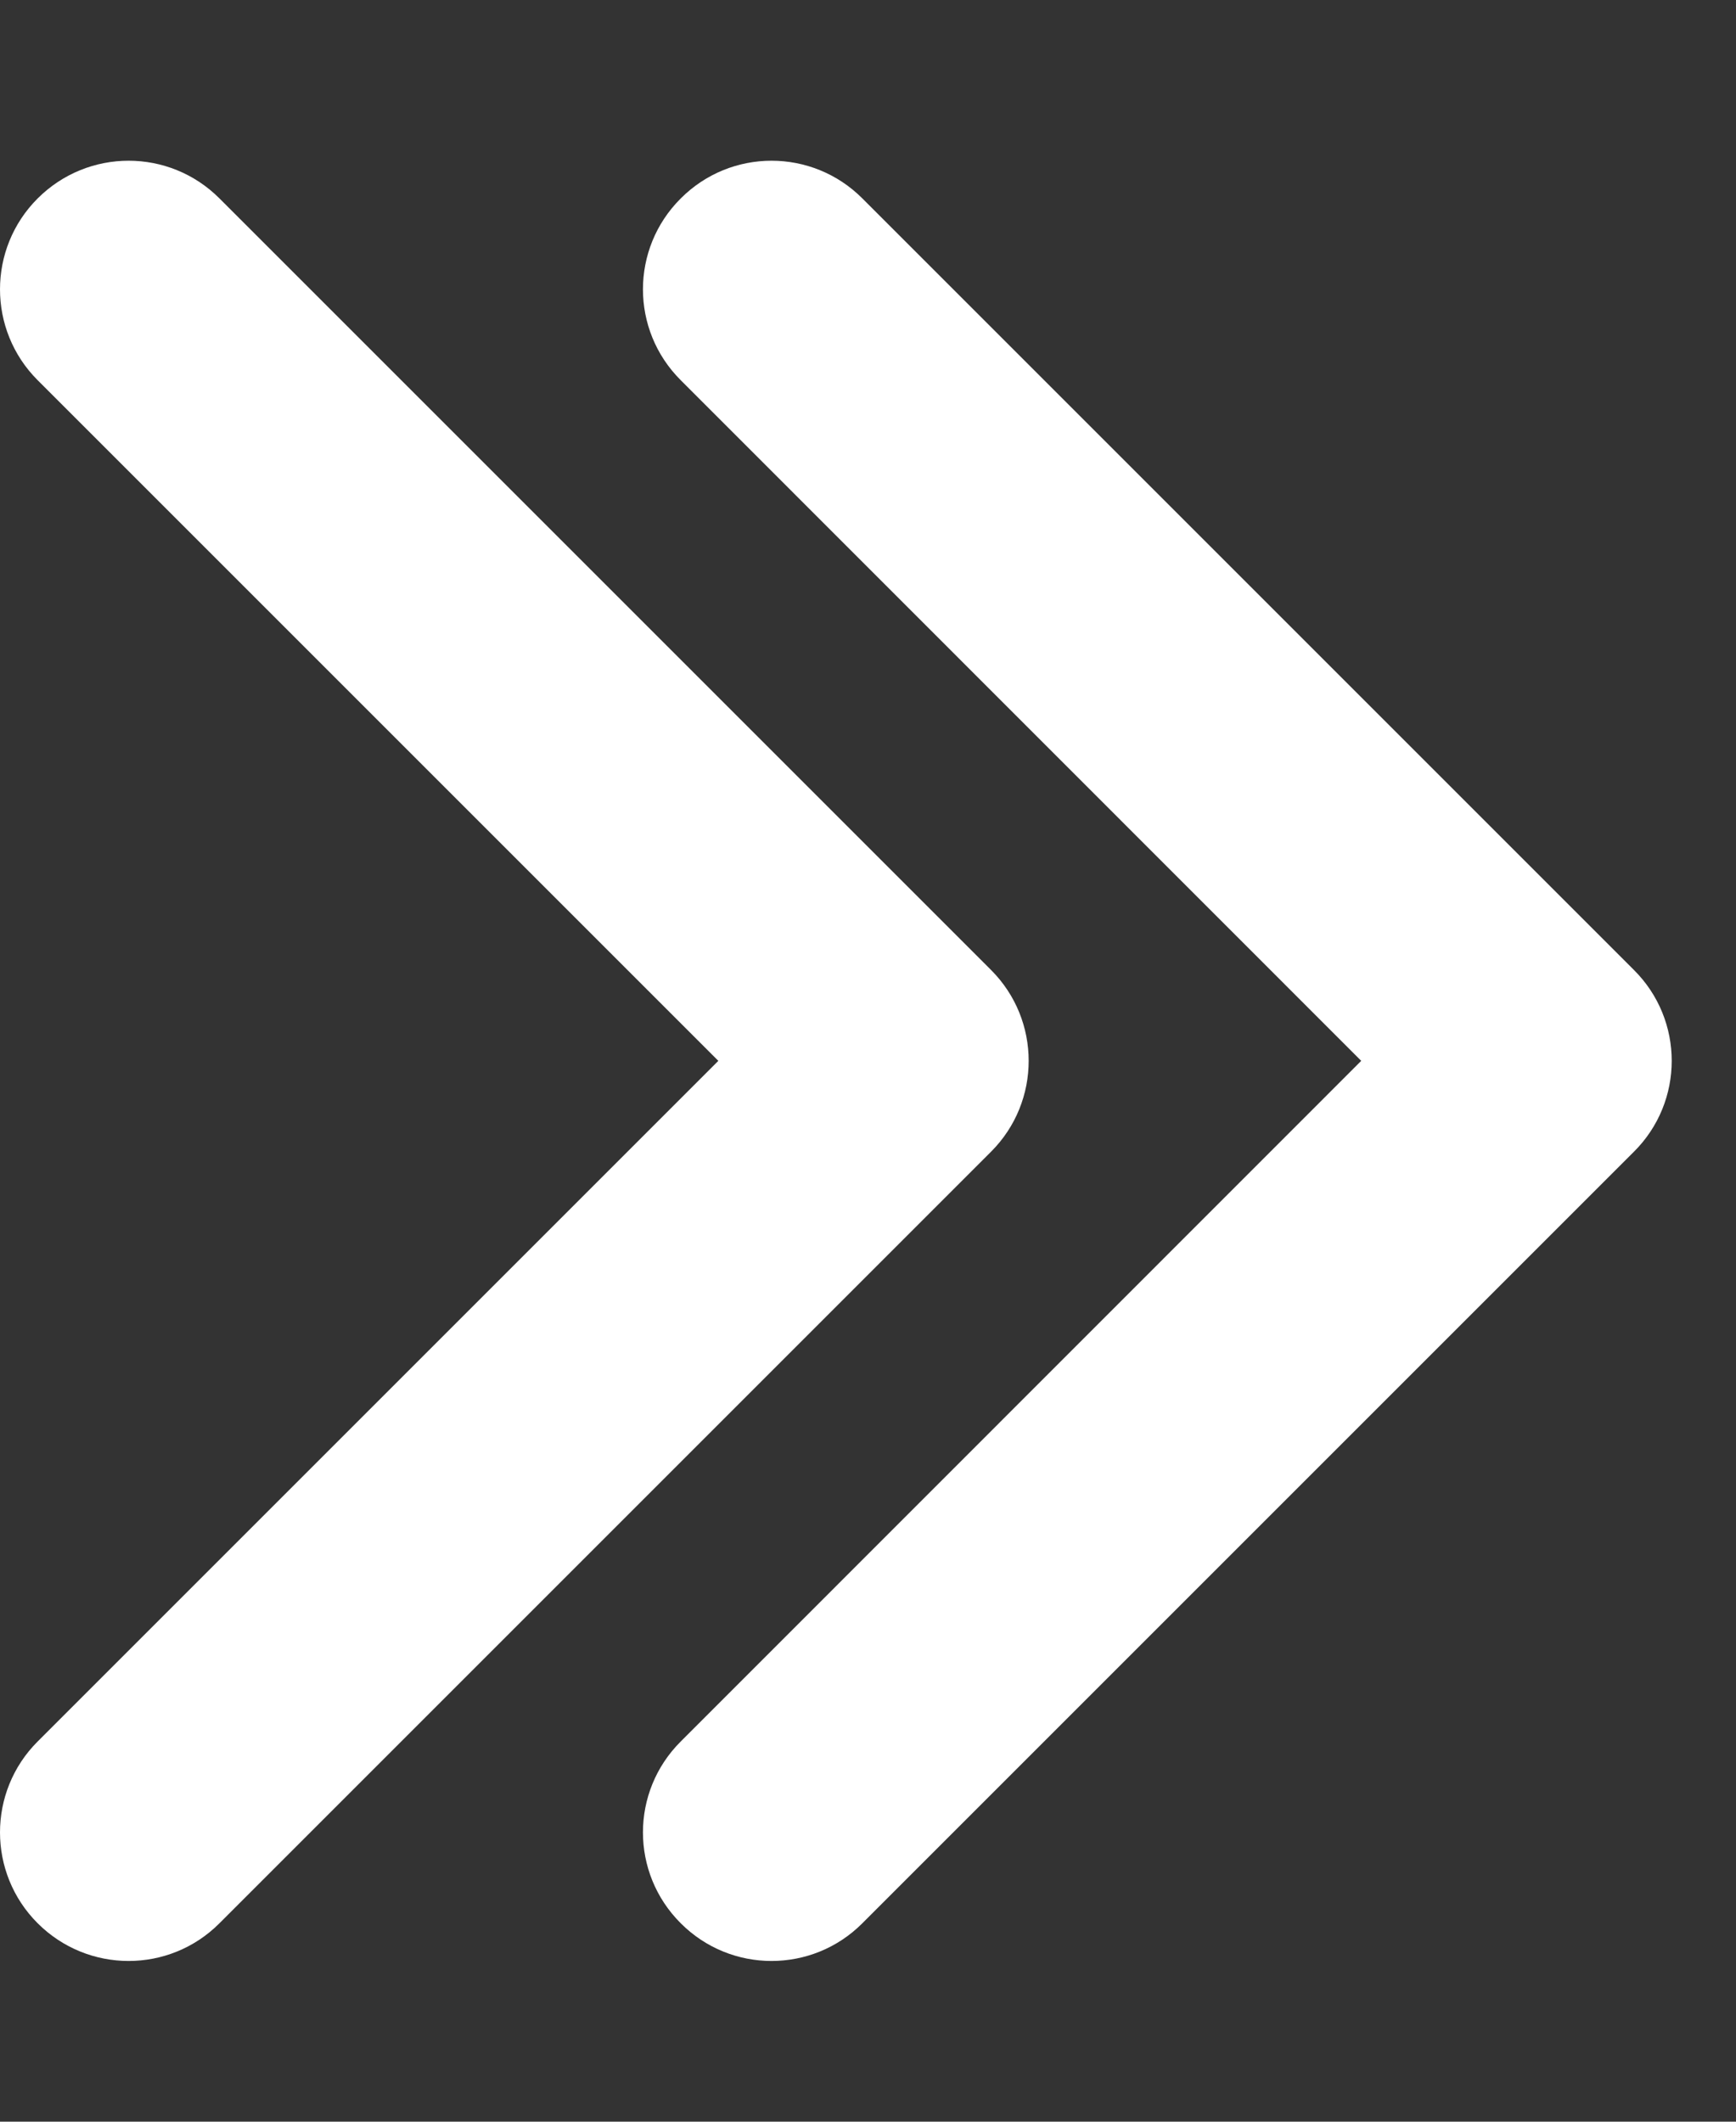 <svg width="9" height="11" viewBox="0 0 9 11" fill="none" xmlns="http://www.w3.org/2000/svg">
<rect x="0" y="0" width="9" height="11" fill="#333333" stroke="none"/>
<path d="M1.138 1.029C0.878 0.768 0.456 0.768 0.195 1.029C-0.065 1.289 -0.065 1.711 0.195 1.971L3.724 5.5L0.195 9.029C-0.065 9.289 -0.065 9.711 0.195 9.971C0.456 10.232 0.878 10.232 1.138 9.971L5.138 5.971C5.398 5.711 5.398 5.289 5.138 5.029L1.138 1.029Z" fill="white"/>
<path d="M4.471 1.029C4.211 0.768 3.789 0.768 3.529 1.029C3.268 1.289 3.268 1.711 3.529 1.971L7.057 5.5L3.529 9.029C3.268 9.289 3.268 9.711 3.529 9.971C3.789 10.232 4.211 10.232 4.471 9.971L8.471 5.971C8.732 5.711 8.732 5.289 8.471 5.029L4.471 1.029Z" fill="white"/>
</svg>
